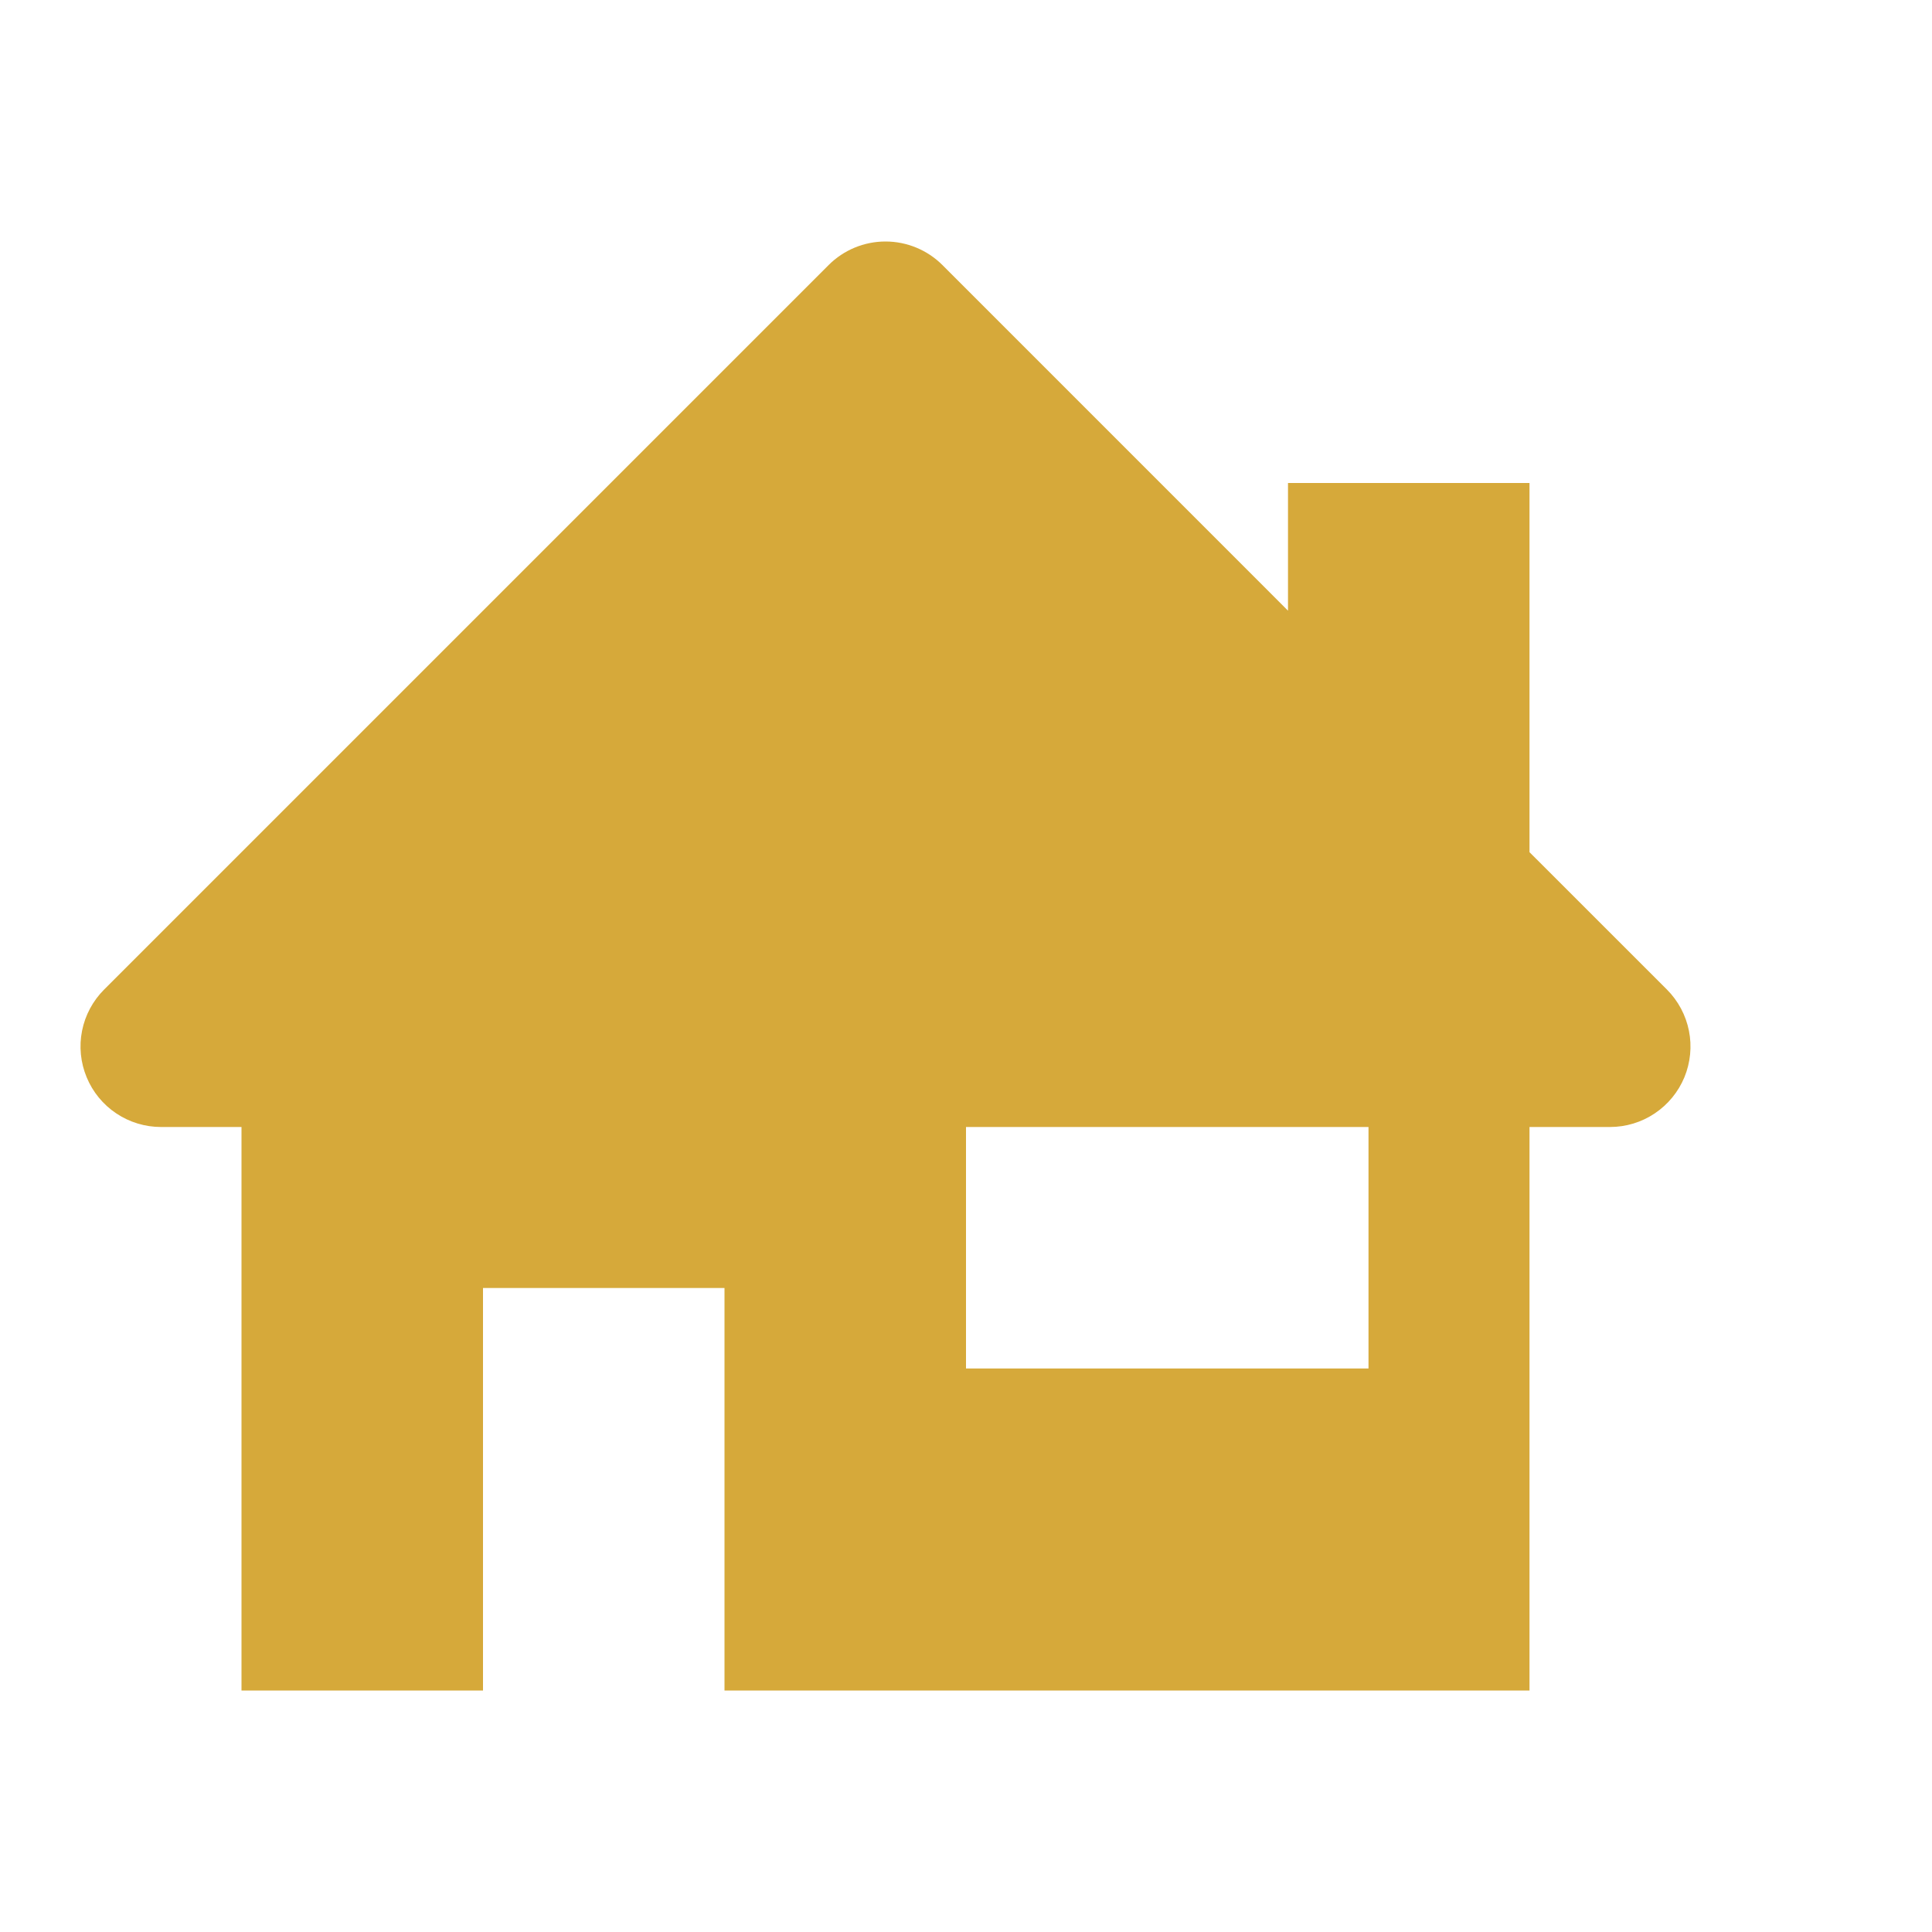<svg width="36" height="36" viewBox="0 0 36 36" fill="none" xmlns="http://www.w3.org/2000/svg">
<path d="M31.061 18.439L28.5 15.879V9H24V11.379L17.561 4.939C17.279 4.658 16.898 4.5 16.5 4.5C16.102 4.5 15.721 4.658 15.44 4.939L1.94 18.439C1.73 18.649 1.587 18.916 1.529 19.207C1.471 19.498 1.501 19.8 1.615 20.074C1.728 20.348 1.92 20.582 2.167 20.747C2.414 20.912 2.704 21 3 21H4.5V31.5H9V24H13.5V31.5H28.5V21H30C30.297 21 30.587 20.912 30.833 20.747C31.08 20.582 31.272 20.348 31.386 20.074C31.499 19.8 31.529 19.498 31.471 19.207C31.413 18.916 31.27 18.649 31.061 18.439ZM25.5 25.5H18V21H25.5V25.5Z" fill="#D6A93A"/>
</svg>
